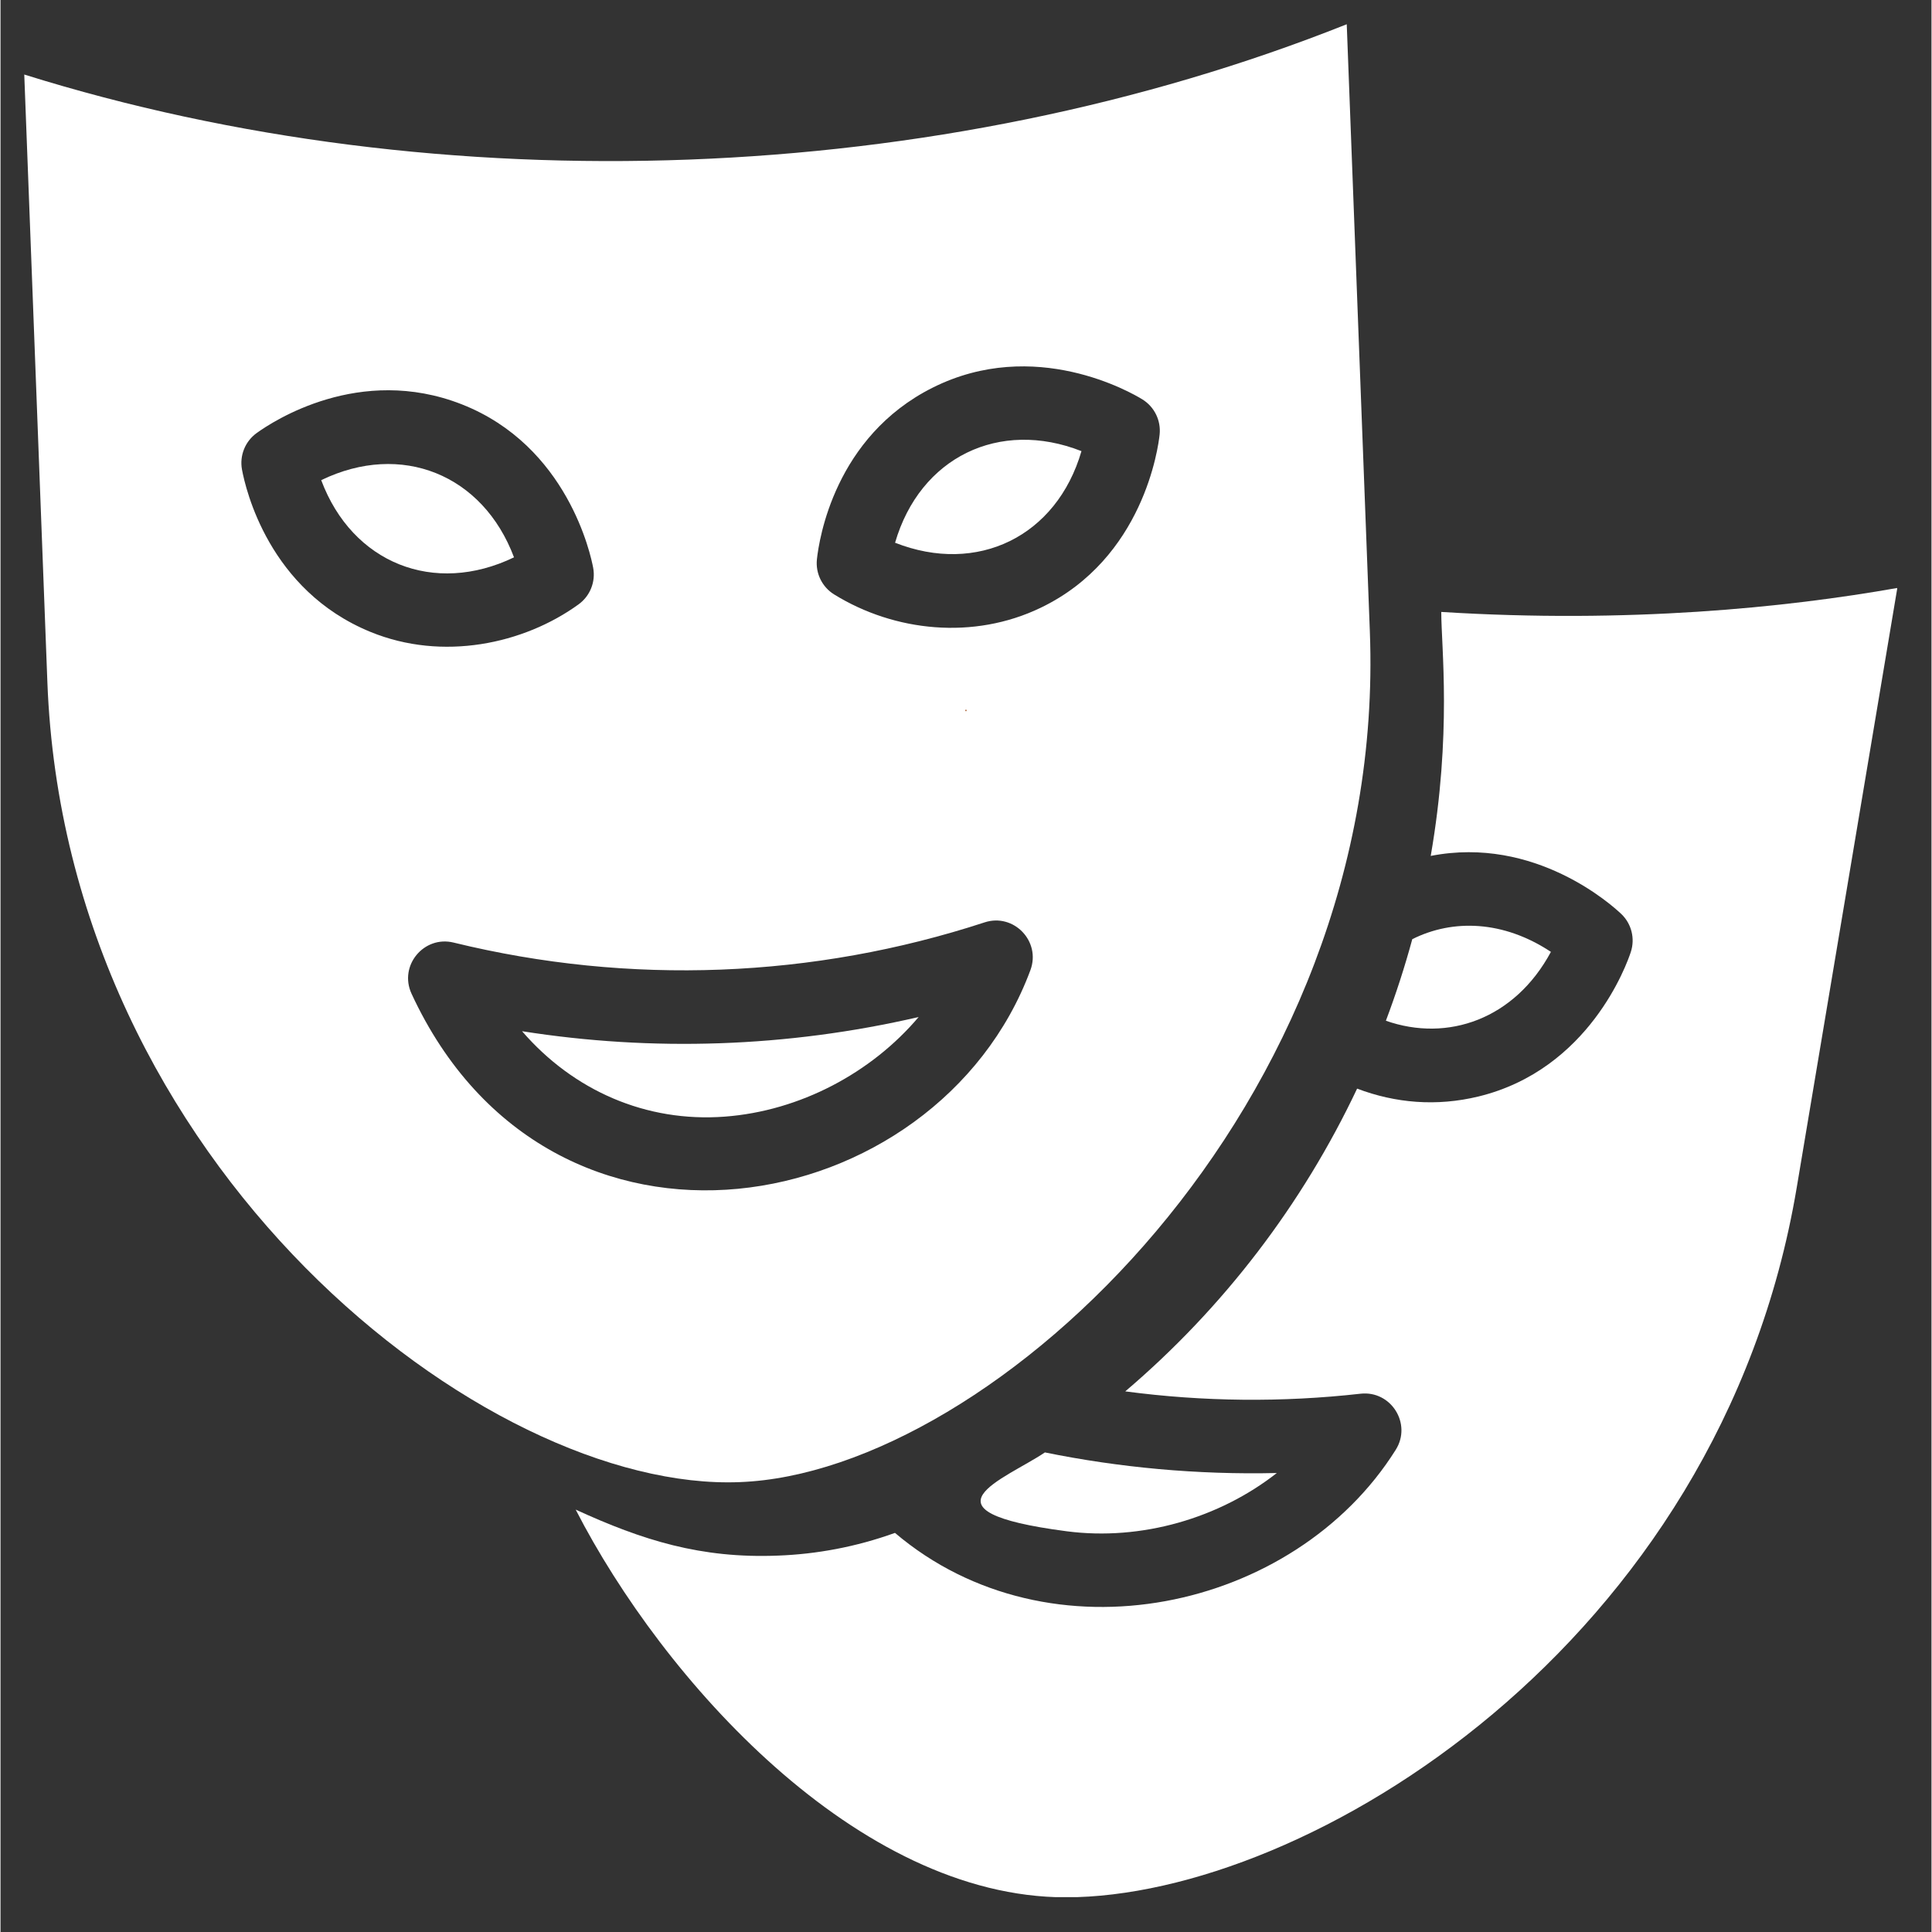 <svg xmlns="http://www.w3.org/2000/svg" xmlns:xlink="http://www.w3.org/1999/xlink" width="300" zoomAndPan="magnify" viewBox="0 0 224.88 225" height="300" preserveAspectRatio="xMidYMid meet"><rect x="0" y="0" width="224.88" height="225" fill="#333333" stroke="none"/><defs><g></g><clipPath id="e2ff5df5ad"><path d="M 2.746 2.805 L 160 2.805 L 160 173 L 2.746 173 Z M 2.746 2.805 " clip-rule="nonzero"></path></clipPath><clipPath id="1a59eaeb41"><path d="M 66 68 L 220.879 68 L 220.879 220.938 L 66 220.938 Z M 66 68 " clip-rule="nonzero"></path></clipPath><clipPath id="fd7825b18e"><path d="M 0.262 1 L 0.738 1 L 0.738 2 L 0.262 2 Z M 0.262 1 " clip-rule="nonzero"></path></clipPath><clipPath id="47568f4989"><rect x="0" width="1" y="0" height="3"></rect></clipPath></defs><path fill="#ffffff" d="M 37.348 55.918 C 46.664 51.406 56.176 55.254 59.801 64.906 C 50.496 69.395 40.969 65.594 37.348 55.918 Z M 37.348 55.918 " fill-opacity="1" fill-rule="nonzero"></path><g clip-path="url(#e2ff5df5ad)"><path fill="#ffffff" d="M 104.18 63.207 C 113.766 66.98 122.996 62.477 125.887 52.539 C 116.328 48.777 107.082 53.238 104.18 63.207 Z M 104.18 63.207 C 113.766 66.98 122.996 62.477 125.887 52.539 C 116.328 48.777 107.082 53.238 104.18 63.207 Z M 60.738 120.094 C 66.738 127.035 75.211 130.73 84.34 130.043 C 93.105 129.387 101.43 124.941 106.926 118.441 C 91.578 122 75.871 122.48 60.738 120.094 Z M 104.18 63.207 C 113.766 66.98 122.996 62.477 125.887 52.539 C 116.328 48.777 107.082 53.238 104.18 63.207 Z M 104.18 63.207 C 113.766 66.98 122.996 62.477 125.887 52.539 C 116.328 48.777 107.082 53.238 104.18 63.207 Z M 60.738 120.094 C 66.738 127.035 75.211 130.73 84.34 130.043 C 93.105 129.387 101.43 124.941 106.926 118.441 C 91.578 122 75.871 122.48 60.738 120.094 Z M 159.473 73.57 L 156.781 2.824 C 109.137 21.805 51.496 23.922 2.766 8.68 L 5.457 79.426 C 7.598 135.902 56.602 173.824 86.117 172.605 C 115.445 171.492 161.562 128.859 159.473 73.57 Z M 28.121 54.684 C 27.824 53.062 28.484 51.41 29.82 50.441 C 31.723 49.062 41.805 42.43 53.695 47.078 C 66.062 51.922 68.758 64.695 69.023 66.137 C 69.32 67.758 68.664 69.41 67.32 70.383 C 60.938 75.008 51.477 77.035 43.082 73.59 C 31.27 68.754 28.551 56.992 28.121 54.684 Z M 119.941 112.984 C 109.074 142.23 64.059 150.723 47.867 115.727 C 46.355 112.445 49.324 108.922 52.77 109.773 C 73.277 114.789 94.688 113.934 114.598 107.422 C 117.984 106.305 121.191 109.617 119.941 112.984 Z M 134.988 50.613 C 134.836 52.066 133.121 65.012 121.152 70.773 C 113.34 74.539 104.133 73.578 97.094 69.234 C 95.688 68.371 94.902 66.777 95.078 65.133 C 95.328 62.801 97.148 50.867 108.555 45.148 C 120.438 39.191 131.727 45.738 132.973 46.508 C 134.379 47.371 135.164 48.969 134.988 50.613 Z M 104.18 63.207 C 113.766 66.98 122.996 62.477 125.887 52.539 C 116.328 48.777 107.082 53.238 104.18 63.207 Z M 60.738 120.094 C 66.738 127.035 75.211 130.73 84.34 130.043 C 93.105 129.387 101.43 124.941 106.926 118.441 C 91.578 122 75.871 122.48 60.738 120.094 Z M 60.738 120.094 C 66.738 127.035 75.211 130.73 84.34 130.043 C 93.105 129.387 101.43 124.941 106.926 118.441 C 91.578 122 75.871 122.48 60.738 120.094 Z M 104.18 63.207 C 113.766 66.98 122.996 62.477 125.887 52.539 C 116.328 48.777 107.082 53.238 104.18 63.207 Z M 104.18 63.207 C 113.766 66.98 122.996 62.477 125.887 52.539 C 116.328 48.777 107.082 53.238 104.18 63.207 Z M 60.738 120.094 C 66.738 127.035 75.211 130.73 84.34 130.043 C 93.105 129.387 101.43 124.941 106.926 118.441 C 91.578 122 75.871 122.48 60.738 120.094 Z M 60.738 120.094 " fill-opacity="1" fill-rule="nonzero"></path></g><path fill="#ffffff" d="M 161.34 118.875 C 162.512 115.766 163.539 112.598 164.414 109.375 C 169.152 107.004 175.035 107.199 180.559 110.855 C 176.355 118.676 168.555 121.41 161.34 118.875 Z M 161.34 118.875 " fill-opacity="1" fill-rule="nonzero"></path><path fill="#ffffff" d="M 124.168 178.332 C 106.148 175.98 117.012 172.27 121.629 169.148 C 130.219 170.898 139.336 171.766 148.637 171.547 C 141.941 176.801 132.887 179.469 124.168 178.332 Z M 124.168 178.332 " fill-opacity="1" fill-rule="nonzero"></path><g clip-path="url(#1a59eaeb41)"><path fill="#ffffff" d="M 220.902 68.473 L 209.188 138.293 C 200.254 191.566 152.137 220.961 124.055 220.961 C 99.816 220.961 77.152 195.621 66.984 175.809 C 74.762 179.375 81.562 181.527 90.562 181.164 C 95.039 180.996 99.629 180.156 104.168 178.52 C 122.188 193.82 150.695 187.641 162.488 168.84 C 164.395 165.805 161.934 161.91 158.383 162.312 C 149.266 163.336 140.074 163.246 130.988 162.039 C 142.449 152.289 151.625 140.238 157.988 126.781 C 162.469 128.473 167.223 128.879 172.113 127.699 C 185.031 124.559 189.41 112.262 189.863 110.871 C 190.379 109.301 189.945 107.574 188.75 106.438 C 187.727 105.465 178.719 97.297 166.562 99.68 C 169.035 85.406 167.789 75.348 167.789 71.266 C 189.598 72.625 207.871 70.777 220.902 68.473 Z M 220.902 68.473 " fill-opacity="1" fill-rule="nonzero"></path></g><g transform="matrix(1, 0, 0, 1, 112, 81)"><g clip-path="url(#47568f4989)"><g clip-path="url(#fd7825b18e)"><g fill="#a85c2e" fill-opacity="1"><g transform="translate(0.301, 1.816)"><g><path d="M 0.062 0 L 0.062 -0.156 L 0.203 -0.156 L 0.203 0 Z M 0.062 0 "></path></g></g></g></g></g></g></svg>